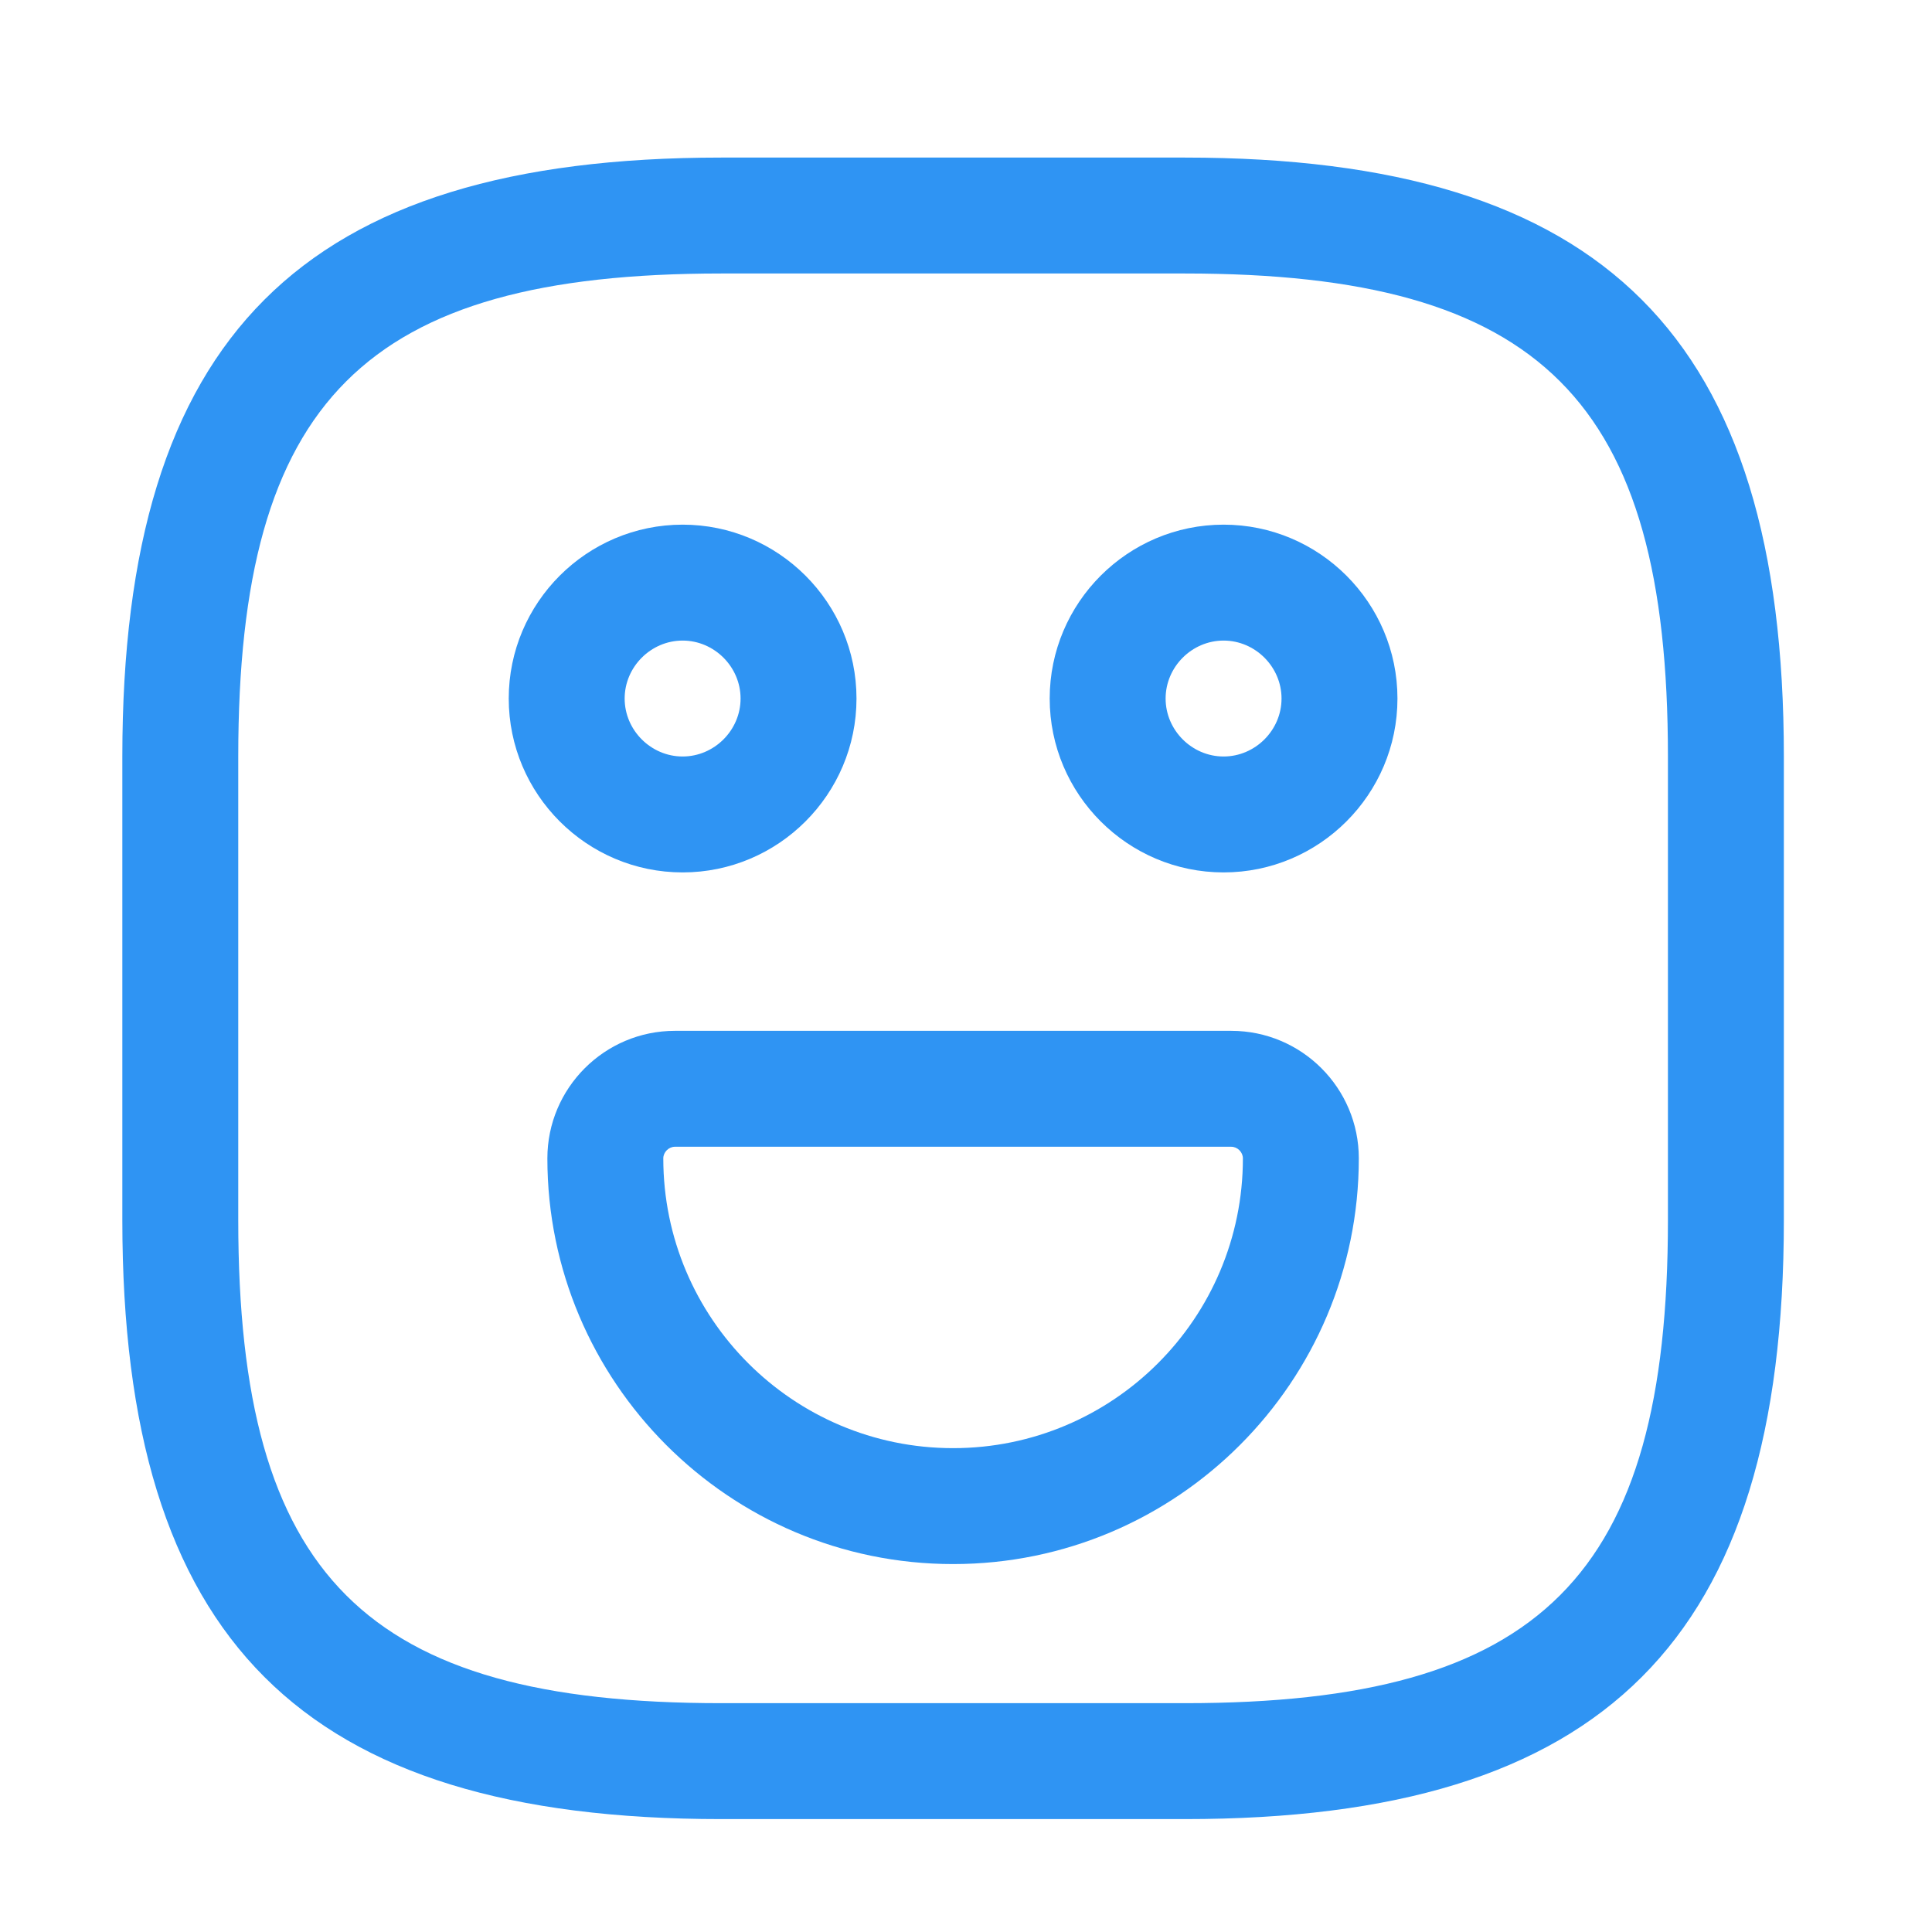 <svg width="25" height="25" viewBox="0 0 25 25" fill="none" xmlns="http://www.w3.org/2000/svg">
<path d="M15.333 23.539H9.333C3.903 23.539 1.583 21.219 1.583 15.789V9.789C1.583 4.359 3.903 2.039 9.333 2.039H15.333C20.763 2.039 23.083 4.359 23.083 9.789V15.789C23.083 21.219 20.763 23.539 15.333 23.539ZM9.333 3.539C4.723 3.539 3.083 5.179 3.083 9.789V15.789C3.083 20.399 4.723 22.039 9.333 22.039H15.333C19.943 22.039 21.583 20.399 21.583 15.789V9.789C21.583 5.179 19.943 3.539 15.333 3.539H9.333Z" fill="#2F94F3"/>
<path d="M15.833 11.289C14.593 11.289 13.583 10.279 13.583 9.039C13.583 7.799 14.593 6.789 15.833 6.789C17.073 6.789 18.083 7.799 18.083 9.039C18.083 10.279 17.073 11.289 15.833 11.289ZM15.833 8.289C15.423 8.289 15.083 8.629 15.083 9.039C15.083 9.449 15.423 9.789 15.833 9.789C16.243 9.789 16.583 9.449 16.583 9.039C16.583 8.629 16.243 8.289 15.833 8.289Z" fill="#2F94F3"/>
<path d="M8.833 11.289C7.593 11.289 6.583 10.279 6.583 9.039C6.583 7.799 7.593 6.789 8.833 6.789C10.073 6.789 11.083 7.799 11.083 9.039C11.083 10.279 10.073 11.289 8.833 11.289ZM8.833 8.289C8.423 8.289 8.083 8.629 8.083 9.039C8.083 9.449 8.423 9.789 8.833 9.789C9.243 9.789 9.583 9.449 9.583 9.039C9.583 8.629 9.243 8.289 8.833 8.289Z" fill="#2F94F3"/>
<path d="M12.333 20.239C9.433 20.239 7.083 17.879 7.083 14.989C7.083 14.079 7.823 13.339 8.733 13.339H15.933C16.843 13.339 17.583 14.079 17.583 14.989C17.583 17.879 15.233 20.239 12.333 20.239ZM8.733 14.839C8.653 14.839 8.583 14.909 8.583 14.989C8.583 17.059 10.263 18.739 12.333 18.739C14.403 18.739 16.083 17.059 16.083 14.989C16.083 14.909 16.013 14.839 15.933 14.839H8.733Z" fill="#2F94F3"/>
</svg>
